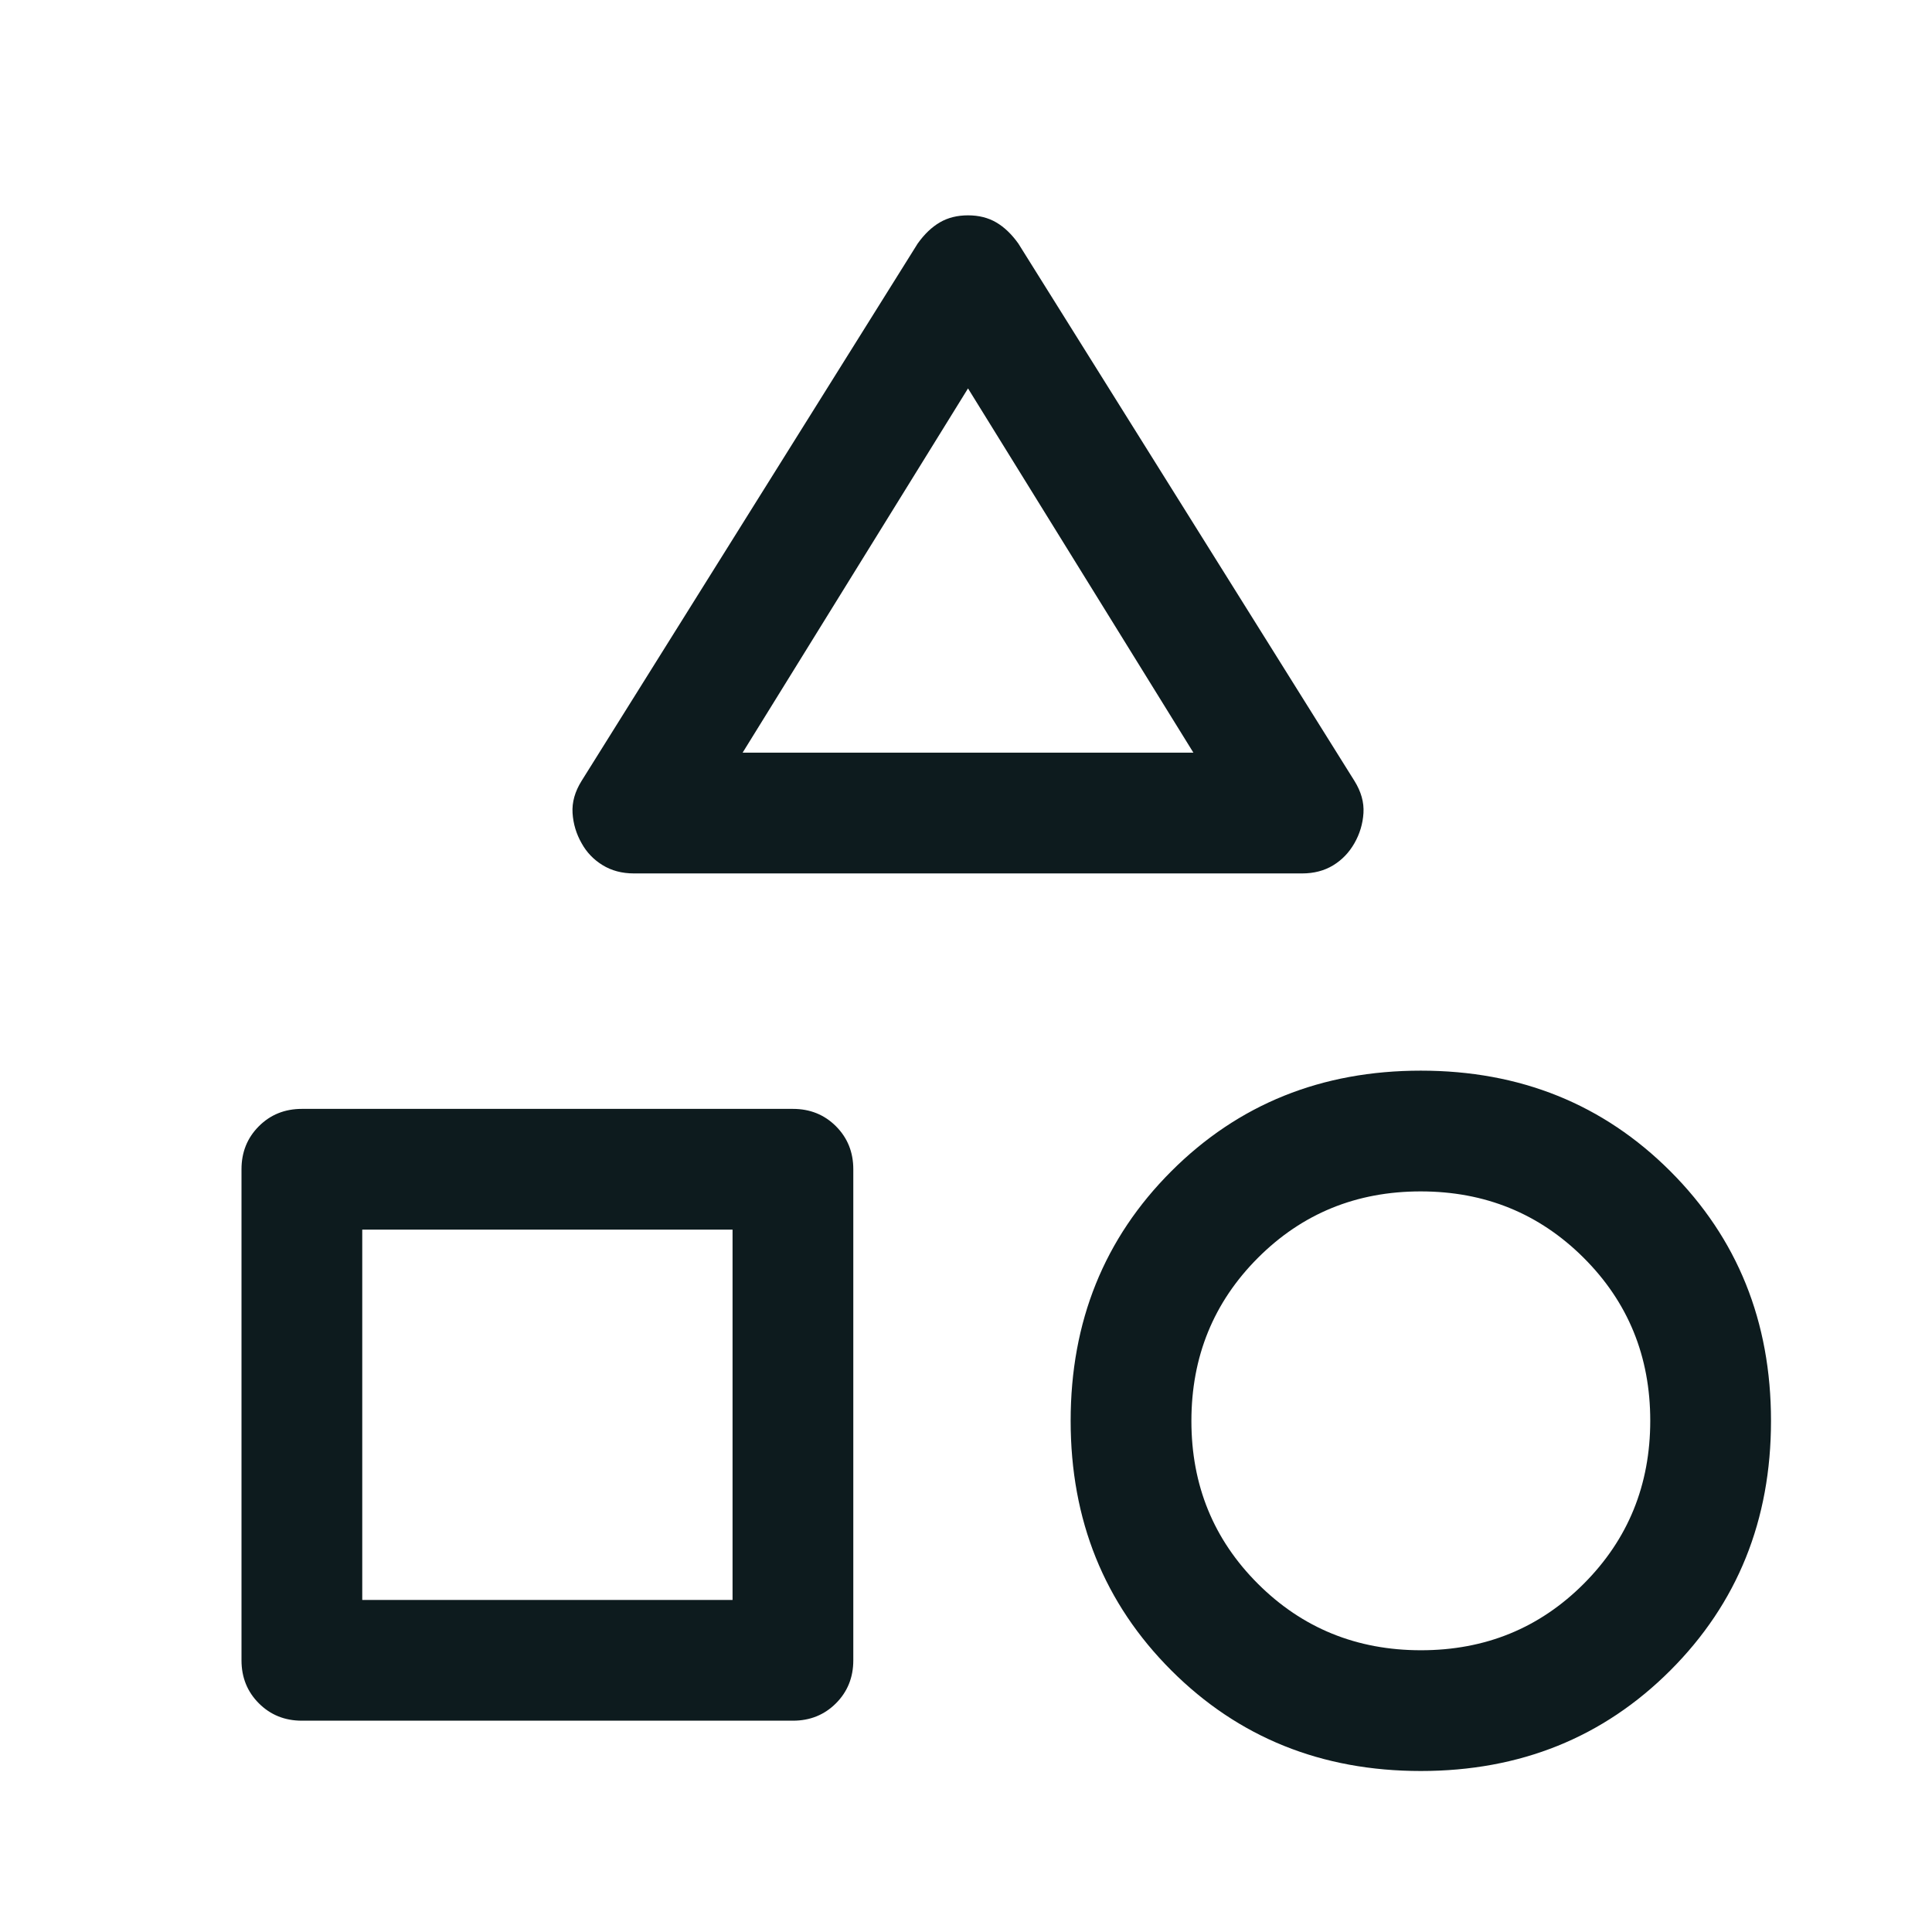 <?xml version="1.0" encoding="UTF-8"?> <svg xmlns="http://www.w3.org/2000/svg" height="48px" viewBox="0 -960 960 960" width="48px" fill="#0D1B1E"><path d="m289-572 167-267q5-7 11-10.5t14-3.5q8 0 14 3.5t11 10.5l167 267q5 8 4.5 16t-4.5 15q-4 7-10.6 11t-15.4 4H315q-8.91 0-15.6-4.13-6.69-4.12-10.4-10.87-4-7-4.5-15t4.5-16ZM706-80q-74 0-124-50t-50-124q0-74 50-124t124-50q74 0 124 50t50 124q0 74-50 124T706-80Zm-586-55v-244q0-12.75 8.63-21.38Q137.25-409 150-409h244q12.75 0 21.38 8.62Q424-391.75 424-379v244q0 12.75-8.62 21.37Q406.75-105 394-105H150q-12.75 0-21.37-8.63Q120-122.25 120-135Zm586.08-5Q754-140 787-173.08q33-33.09 33-81Q820-302 786.92-335q-33.09-33-81-33Q658-368 625-334.92q-33 33.09-33 81Q592-206 625.08-173q33.09 33 81 33ZM180-165h184v-184H180v184Zm189-421h224L481-767 369-586Zm112 0ZM364-349Zm342 95Z"></path></svg> 